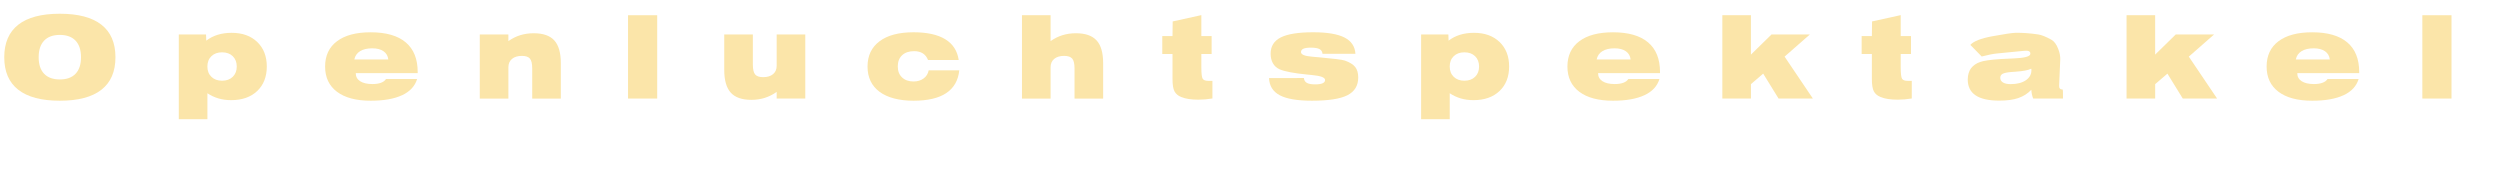 <?xml version="1.0" encoding="UTF-8"?>
<svg id="text" xmlns="http://www.w3.org/2000/svg" viewBox="0 0 1004.77 68.06">
  <defs>
    <style>
      .cls-1 {
        fill: #fbe5a9;
        stroke-width: 0px;
      }
    </style>
  </defs>
  <path class="cls-1" d="M7.34,9.93c3.76-2.94,9.33-4.41,16.71-4.41s12.95,1.47,16.71,4.41,5.64,7.3,5.64,13.08-1.88,10.12-5.64,13.06-9.33,4.41-16.71,4.41-12.95-1.47-16.71-4.41S1.71,28.78,1.71,23.01s1.88-10.14,5.64-13.08ZM17.73,29.64c1.46,1.53,3.57,2.29,6.32,2.29s4.86-.76,6.32-2.29,2.19-3.74,2.19-6.63-.73-5.13-2.19-6.67c-1.46-1.54-3.57-2.31-6.32-2.31s-4.86.77-6.32,2.31c-1.46,1.54-2.19,3.77-2.19,6.67s.73,5.1,2.19,6.63Z"/>
  <path class="cls-1" d="M71.85,13.85h10.96l.09,2.49c1.36-1.05,2.89-1.83,4.58-2.36,1.69-.52,3.56-.79,5.62-.79,4.3,0,7.73,1.23,10.29,3.69,2.56,2.46,3.84,5.75,3.84,9.85s-1.29,7.42-3.87,9.86c-2.58,2.44-6.06,3.66-10.43,3.66-1.86,0-3.57-.23-5.13-.69-1.56-.46-3.04-1.15-4.44-2.08v10.44h-11.5V13.85ZM84.97,30.88c1.08,1.04,2.5,1.56,4.27,1.56s3.23-.52,4.3-1.56c1.07-1.04,1.61-2.42,1.61-4.14s-.54-3.12-1.61-4.16-2.5-1.55-4.3-1.55-3.19.52-4.27,1.55-1.62,2.42-1.62,4.16.54,3.1,1.62,4.14Z"/>
  <path class="cls-1" d="M161.6,38.26c-3.16,1.48-7.37,2.22-12.62,2.22-5.84,0-10.35-1.2-13.54-3.59-3.19-2.4-4.78-5.78-4.78-10.15s1.59-7.78,4.78-10.17c3.19-2.4,7.7-3.59,13.54-3.59,6.2,0,10.9,1.35,14.09,4.05,3.2,2.7,4.8,6.67,4.8,11.92v.45h-24.89c0,1.39.58,2.47,1.75,3.23s2.81,1.15,4.92,1.15c1.39,0,2.55-.17,3.48-.52.93-.34,1.59-.85,2-1.5h12.51c-.87,2.86-2.88,5.03-6.04,6.51ZM156.06,23.89c-.16-1.42-.81-2.52-1.93-3.3-1.12-.78-2.63-1.17-4.51-1.17-2.04,0-3.67.38-4.91,1.15s-2,1.87-2.3,3.32h13.66Z"/>
  <path class="cls-1" d="M192.82,13.85h11.5v2.67c1.54-1.08,3.14-1.88,4.81-2.39s3.45-.77,5.37-.77c3.77,0,6.53.96,8.28,2.88,1.74,1.92,2.62,4.96,2.62,9.12v14.26h-11.5v-12.11c0-1.92-.31-3.24-.92-3.96-.61-.73-1.68-1.09-3.21-1.09-1.69,0-3.02.4-3.99,1.21s-1.45,1.92-1.45,3.35v12.6h-11.5V13.85Z"/>
  <path class="cls-1" d="M252.41,6.12h11.72v33.49h-11.72V6.12Z"/>
  <path class="cls-1" d="M307.36,39.34c-1.67.52-3.46.79-5.38.79-3.77,0-6.53-.96-8.28-2.89-1.74-1.92-2.62-4.97-2.62-9.13v-14.26h11.5v12.11c0,1.92.31,3.24.92,3.96.61.73,1.68,1.09,3.21,1.09,1.69,0,3.02-.4,3.99-1.21s1.45-1.92,1.45-3.35v-12.6h11.5v25.76h-11.5v-2.67c-1.53,1.08-3.13,1.88-4.8,2.4Z"/>
  <path class="cls-1" d="M380.29,37.43c-3.08,2.04-7.46,3.05-13.15,3.05s-10.43-1.2-13.65-3.59c-3.21-2.4-4.82-5.78-4.82-10.15s1.61-7.74,4.82-10.15c3.21-2.41,7.76-3.62,13.65-3.62,5.47,0,9.73.94,12.78,2.81,3.05,1.87,4.85,4.65,5.39,8.33h-12.33c-.46-1.18-1.16-2.07-2.09-2.66-.93-.59-2.09-.89-3.48-.89-2.05,0-3.66.54-4.83,1.63-1.17,1.09-1.75,2.59-1.75,4.5s.57,3.33,1.71,4.42c1.14,1.09,2.67,1.64,4.6,1.64,1.6,0,2.95-.4,4.05-1.2,1.1-.8,1.79-1.89,2.06-3.27h12.29c-.42,4.06-2.17,7.1-5.24,9.14Z"/>
  <path class="cls-1" d="M410.74,6.12h11.5v10.4c1.54-1.08,3.14-1.88,4.81-2.39s3.45-.77,5.37-.77c3.77,0,6.54.96,8.3,2.88,1.76,1.92,2.64,4.96,2.64,9.12v14.26h-11.5v-12.11c0-1.9-.31-3.22-.93-3.95-.62-.73-1.7-1.1-3.25-1.1-1.69,0-3.02.4-3.99,1.21s-1.45,1.92-1.45,3.35v12.6h-11.5V6.12Z"/>
  <path class="cls-1" d="M484.36,39.94c-.94.08-1.86.12-2.74.12-1.42,0-2.7-.09-3.84-.26-1.14-.17-2.16-.44-3.05-.8-1.27-.52-2.17-1.29-2.7-2.29-.52-1-.79-2.64-.79-4.92v-10.08h-4.11v-7.21h4.11l.07-5.88,11.52-2.54v8.42h4.13v7.21h-4.13v5.35c0,2.54.19,4.09.56,4.63s1.12.81,2.25.81h1.64v7.08c-1,.16-1.98.29-2.92.37Z"/>
  <path class="cls-1" d="M524.05,31.37c.09.9.48,1.55,1.18,1.94.7.4,1.82.6,3.38.6,1.3,0,2.29-.15,2.95-.44s1-.73,1-1.31c0-1.02-1.74-1.68-5.23-2-.69-.08-1.21-.13-1.57-.16h-.09c-5.63-.55-9.43-1.27-11.41-2.16-1.15-.51-2.04-1.31-2.66-2.4-.62-1.09-.93-2.38-.93-3.86,0-2.98,1.36-5.16,4.09-6.54,2.73-1.38,7.07-2.07,13.03-2.07,5.63,0,9.82.7,12.57,2.11,2.75,1.41,4.21,3.59,4.39,6.54h-13.23c-.07-.87-.48-1.5-1.2-1.89-.73-.39-1.89-.58-3.49-.58-1.36,0-2.36.15-3,.44s-.95.75-.95,1.36c0,.99,1.5,1.6,4.49,1.84.63.06,1.11.1,1.44.13.24.01.61.04,1.12.09,6.03.54,9.55.98,10.56,1.33,1.98.7,3.37,1.57,4.18,2.59.81,1.03,1.21,2.43,1.21,4.21,0,3.29-1.45,5.67-4.35,7.14-2.9,1.47-7.65,2.2-14.25,2.2-5.87,0-10.18-.73-12.93-2.19s-4.19-3.76-4.32-6.91l14.04-.02Z"/>
  <path class="cls-1" d="M571.15,13.85h10.96l.09,2.49c1.36-1.05,2.89-1.83,4.58-2.36,1.69-.52,3.56-.79,5.62-.79,4.3,0,7.73,1.23,10.29,3.69,2.56,2.46,3.84,5.75,3.84,9.85s-1.29,7.42-3.87,9.86c-2.58,2.44-6.06,3.66-10.43,3.66-1.86,0-3.57-.23-5.13-.69-1.56-.46-3.04-1.15-4.44-2.08v10.44h-11.5V13.85ZM584.27,30.88c1.08,1.04,2.5,1.56,4.27,1.56s3.23-.52,4.3-1.56c1.07-1.04,1.61-2.42,1.61-4.14s-.54-3.12-1.61-4.16-2.5-1.55-4.3-1.55-3.19.52-4.27,1.55-1.62,2.42-1.62,4.16.54,3.1,1.62,4.14Z"/>
  <path class="cls-1" d="M660.9,38.26c-3.16,1.48-7.37,2.22-12.62,2.22-5.84,0-10.35-1.2-13.54-3.59-3.19-2.4-4.78-5.78-4.78-10.15s1.59-7.78,4.78-10.17c3.19-2.4,7.7-3.59,13.54-3.59,6.2,0,10.9,1.35,14.09,4.05,3.2,2.7,4.8,6.67,4.8,11.92v.45h-24.89c0,1.39.58,2.47,1.75,3.23s2.81,1.15,4.92,1.15c1.39,0,2.55-.17,3.48-.52.93-.34,1.59-.85,2-1.5h12.51c-.87,2.86-2.88,5.03-6.04,6.51ZM655.36,23.89c-.16-1.42-.81-2.52-1.93-3.3-1.12-.78-2.63-1.17-4.51-1.17-2.04,0-3.67.38-4.91,1.15s-2,1.87-2.3,3.32h13.66Z"/>
  <path class="cls-1" d="M692.21,6.12h11.5v15.83l8.29-8.11h15.41l-10.17,8.92,11.37,16.85h-13.79l-6.18-10.02-4.92,4.22v5.79h-11.5V6.12Z"/>
  <path class="cls-1" d="M765.44,39.94c-.94.08-1.86.12-2.74.12-1.42,0-2.7-.09-3.84-.26-1.14-.17-2.16-.44-3.05-.8-1.27-.52-2.17-1.29-2.7-2.29-.52-1-.79-2.64-.79-4.92v-10.08h-4.11v-7.21h4.11l.07-5.88,11.52-2.54v8.42h4.13v7.21h-4.13v5.35c0,2.54.19,4.09.56,4.63s1.12.81,2.25.81h1.64v7.08c-1,.16-1.98.29-2.92.37Z"/>
  <path class="cls-1" d="M811.22,39.4c-2.03.7-4.6,1.04-7.72,1.04-4.21,0-7.37-.7-9.48-2.11-2.11-1.41-3.17-3.53-3.17-6.36,0-.93.12-1.79.36-2.57.25-.83.59-1.51,1.01-2.03.88-1.09,2.06-1.91,3.54-2.44,1.48-.53,4.26-.93,8.34-1.2,1.35-.09,3.1-.17,5.26-.25,4.34-.18,6.56-.78,6.65-1.8.09-1.01-.7-1.44-2.36-1.27-2.36.23-4.73.46-7.09.69l-4.04.4c-1.53.15-3.55.55-6.06,1.21l-4.56-4.67c1.27-1.45,4.2-2.61,8.78-3.46,4.88-.9,8-1.36,9.34-1.39,2.76-.06,5.82.16,9.19.66,1.32.2,3.06.9,5.23,2.1,1.12.61,2.04,1.82,2.74,3.63.63,1.57.91,3.03.85,4.37l-.45,10.49c-.04,1.02.42,1.53,1.39,1.53.13,0,.19,1.03.16,3.08v.56h-11.97c-.21-.51-.38-1.06-.51-1.65-.13-.59-.21-1.22-.24-1.88-1.44,1.51-3.17,2.62-5.2,3.31ZM810.22,28.81c-.84.04-1.48.09-1.93.13-1.69.15-2.84.4-3.45.74-.61.34-.91.88-.91,1.59,0,.81.36,1.43,1.09,1.88.73.44,1.76.66,3.09.66,2.53,0,4.55-.51,6.06-1.53,1.51-1.02,2.27-2.37,2.27-4.04,0-.18,0-.31-.01-.39,0-.08-.03-.16-.06-.24-1.2.6-3.25,1-6.15,1.19Z"/>
  <path class="cls-1" d="M854.67,6.12h11.5v15.83l8.29-8.11h15.41l-10.17,8.92,11.37,16.85h-13.79l-6.18-10.02-4.92,4.22v5.79h-11.5V6.12Z"/>
  <path class="cls-1" d="M941.91,38.26c-3.16,1.48-7.37,2.22-12.62,2.22-5.84,0-10.35-1.2-13.54-3.59-3.19-2.4-4.78-5.78-4.78-10.15s1.59-7.78,4.78-10.17c3.19-2.4,7.7-3.59,13.54-3.59,6.2,0,10.9,1.35,14.09,4.05,3.2,2.7,4.8,6.67,4.8,11.92v.45h-24.89c0,1.39.58,2.47,1.75,3.23s2.81,1.15,4.92,1.15c1.39,0,2.55-.17,3.48-.52.93-.34,1.59-.85,2-1.5h12.51c-.87,2.86-2.88,5.03-6.04,6.51ZM936.36,23.89c-.16-1.42-.81-2.52-1.93-3.3-1.12-.78-2.63-1.17-4.51-1.17-2.04,0-3.67.38-4.91,1.15s-2,1.87-2.3,3.32h13.66Z"/>
  <path class="cls-1" d="M973.56,6.12h11.72v33.49h-11.72V6.12Z"/>
</svg>